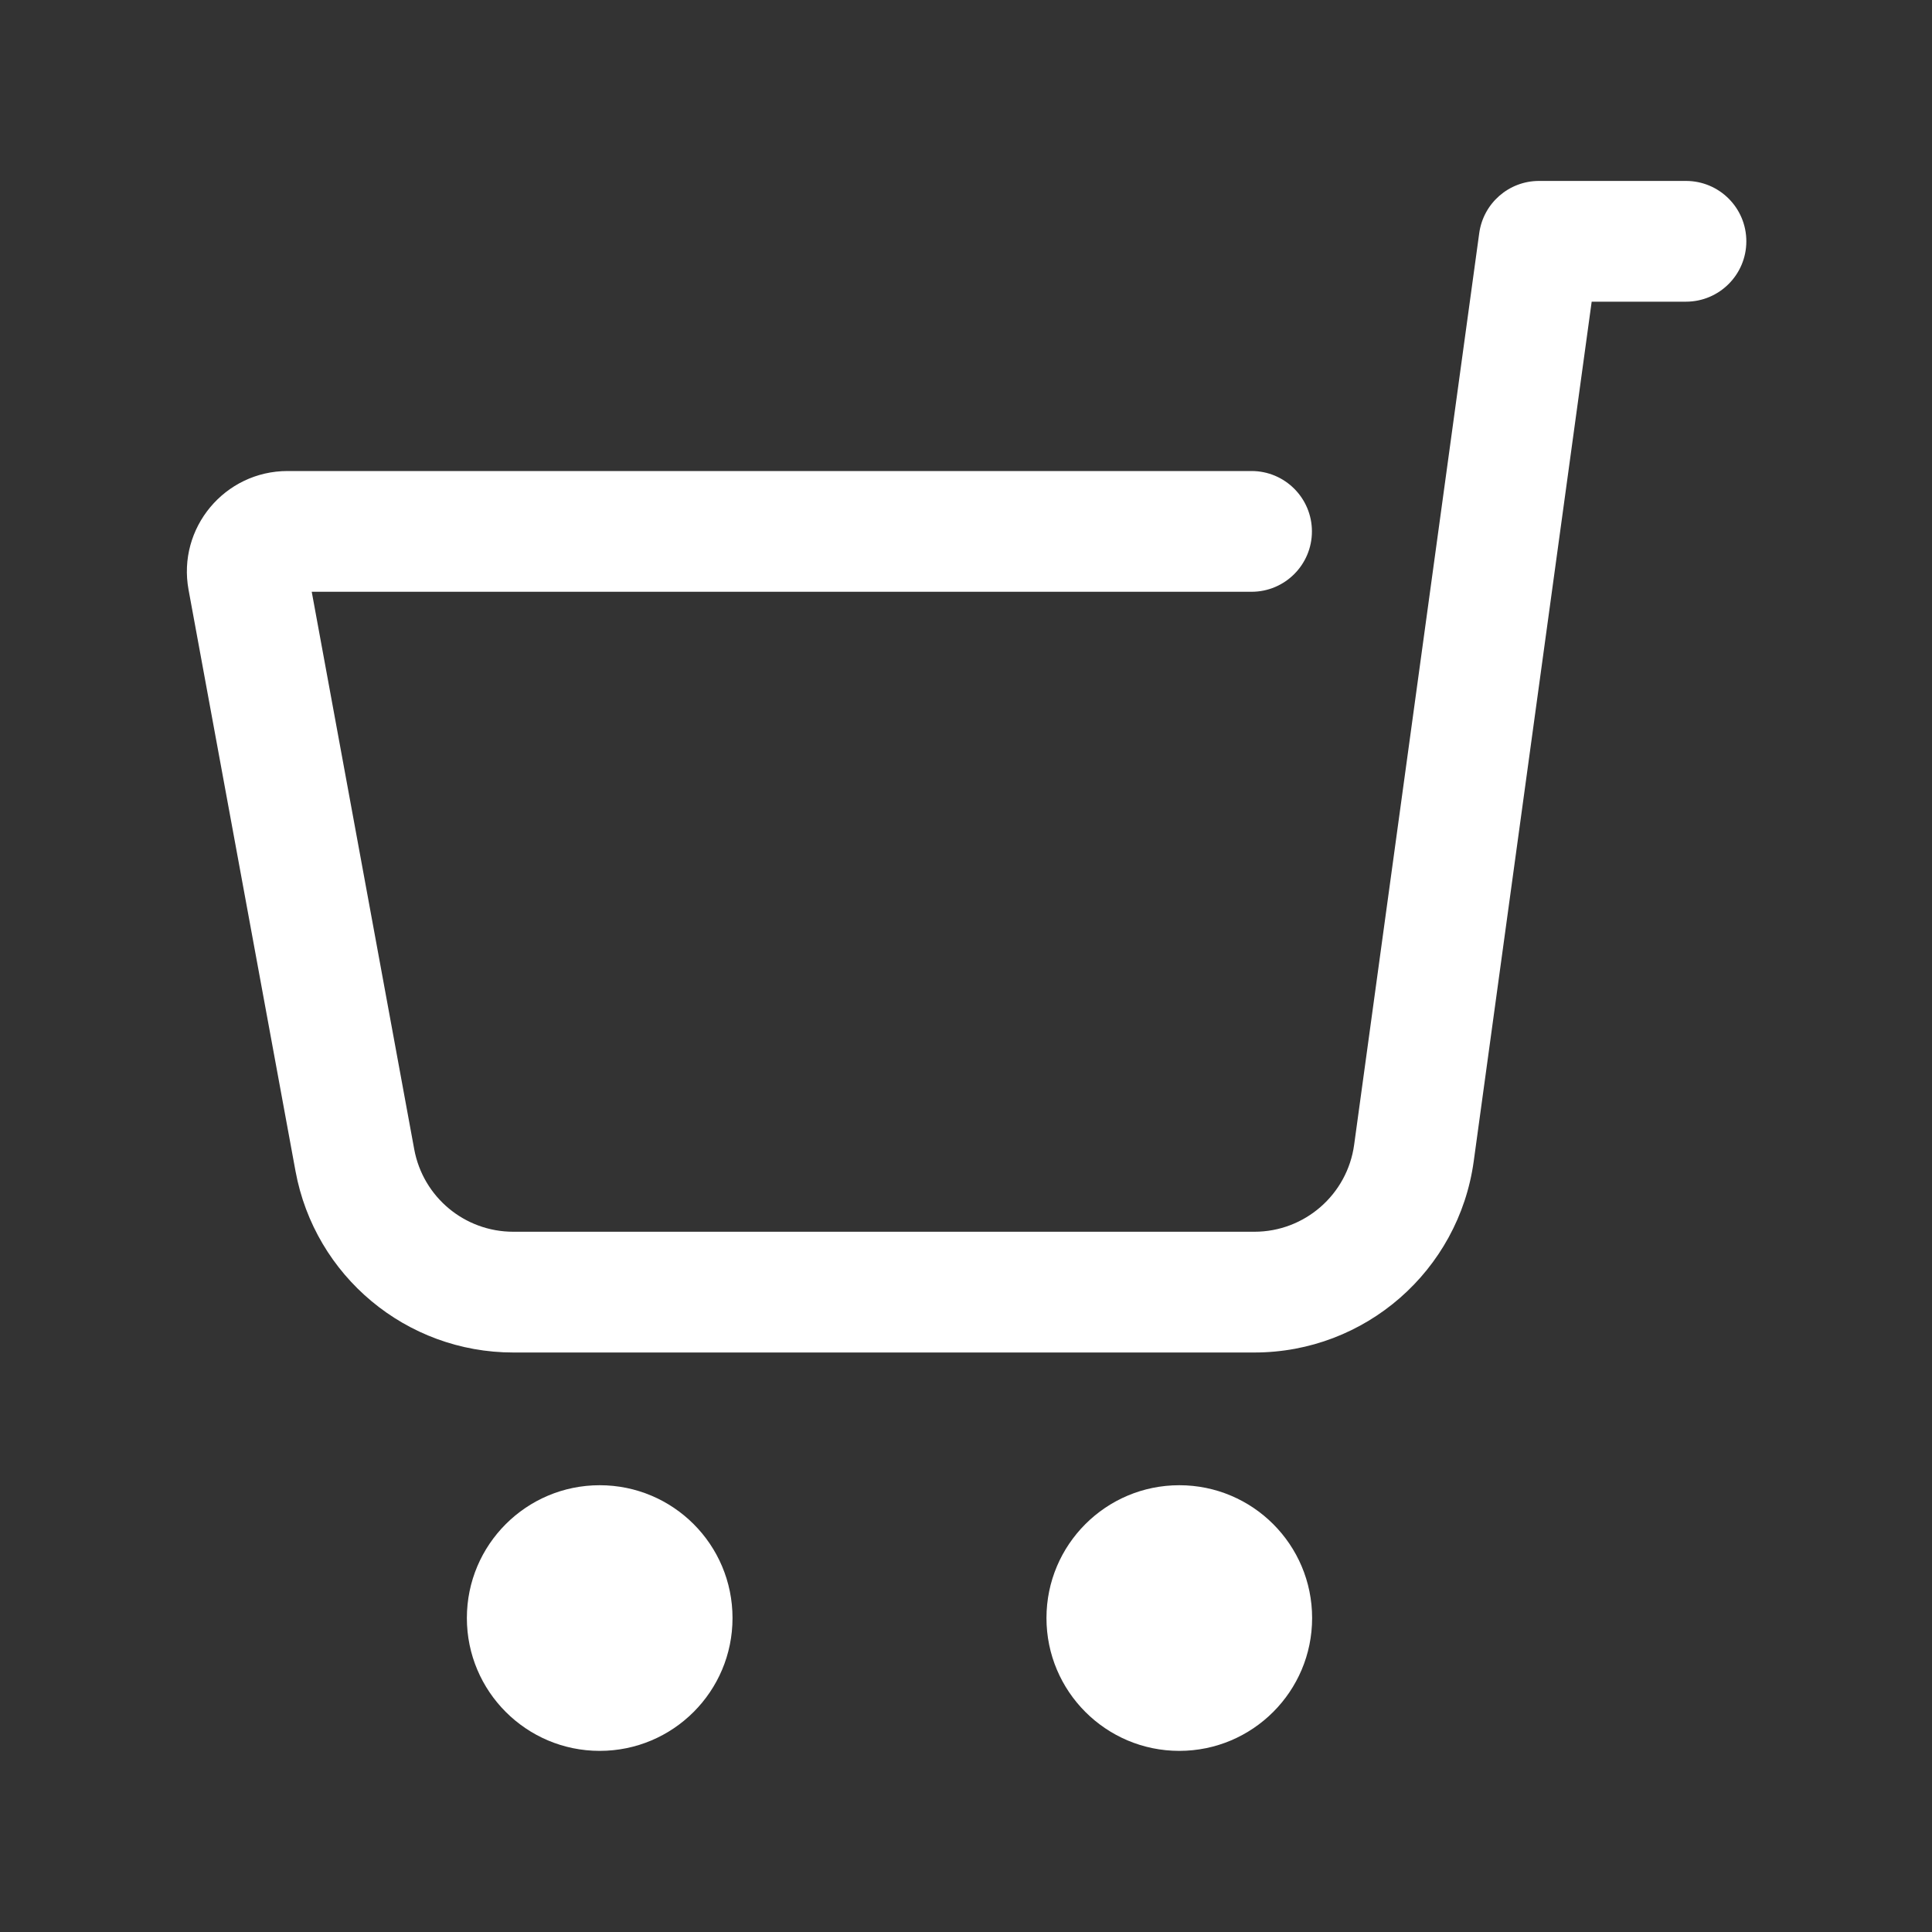 <svg width="20" height="20" viewBox="0 0 20 20" fill="none" xmlns="http://www.w3.org/2000/svg">
<rect x="0" y="0" width="20" height="20" fill="#333333" stroke="none"/>
<path fill-rule="evenodd" clip-rule="evenodd" d="M15.313 2.413C15.356 2.103 15.62 1.873 15.932 1.873H17.453C17.798 1.873 18.078 2.152 18.078 2.498C18.078 2.843 17.798 3.123 17.453 3.123H16.477L15.256 12.021C15.1 13.155 14.131 14.001 12.986 14.001H5.313C4.207 14.001 3.259 13.211 3.059 12.123L1.952 6.106C1.834 5.466 2.326 4.876 2.977 4.876H12.956C13.301 4.876 13.581 5.156 13.581 5.501C13.581 5.846 13.301 6.126 12.956 6.126H3.227L4.288 11.897C4.379 12.392 4.81 12.751 5.313 12.751H12.986C13.506 12.751 13.947 12.366 14.018 11.851L15.313 2.413ZM4.833 16.75C4.833 15.99 5.449 15.375 6.208 15.375C6.968 15.375 7.583 15.99 7.583 16.75C7.583 17.509 6.968 18.125 6.208 18.125C5.449 18.125 4.833 17.509 4.833 16.75ZM10.833 16.75C10.833 15.99 11.449 15.375 12.208 15.375C12.967 15.375 13.583 15.99 13.583 16.75C13.583 17.509 12.967 18.125 12.208 18.125C11.449 18.125 10.833 17.509 10.833 16.75Z" fill="white"/>
</svg>
